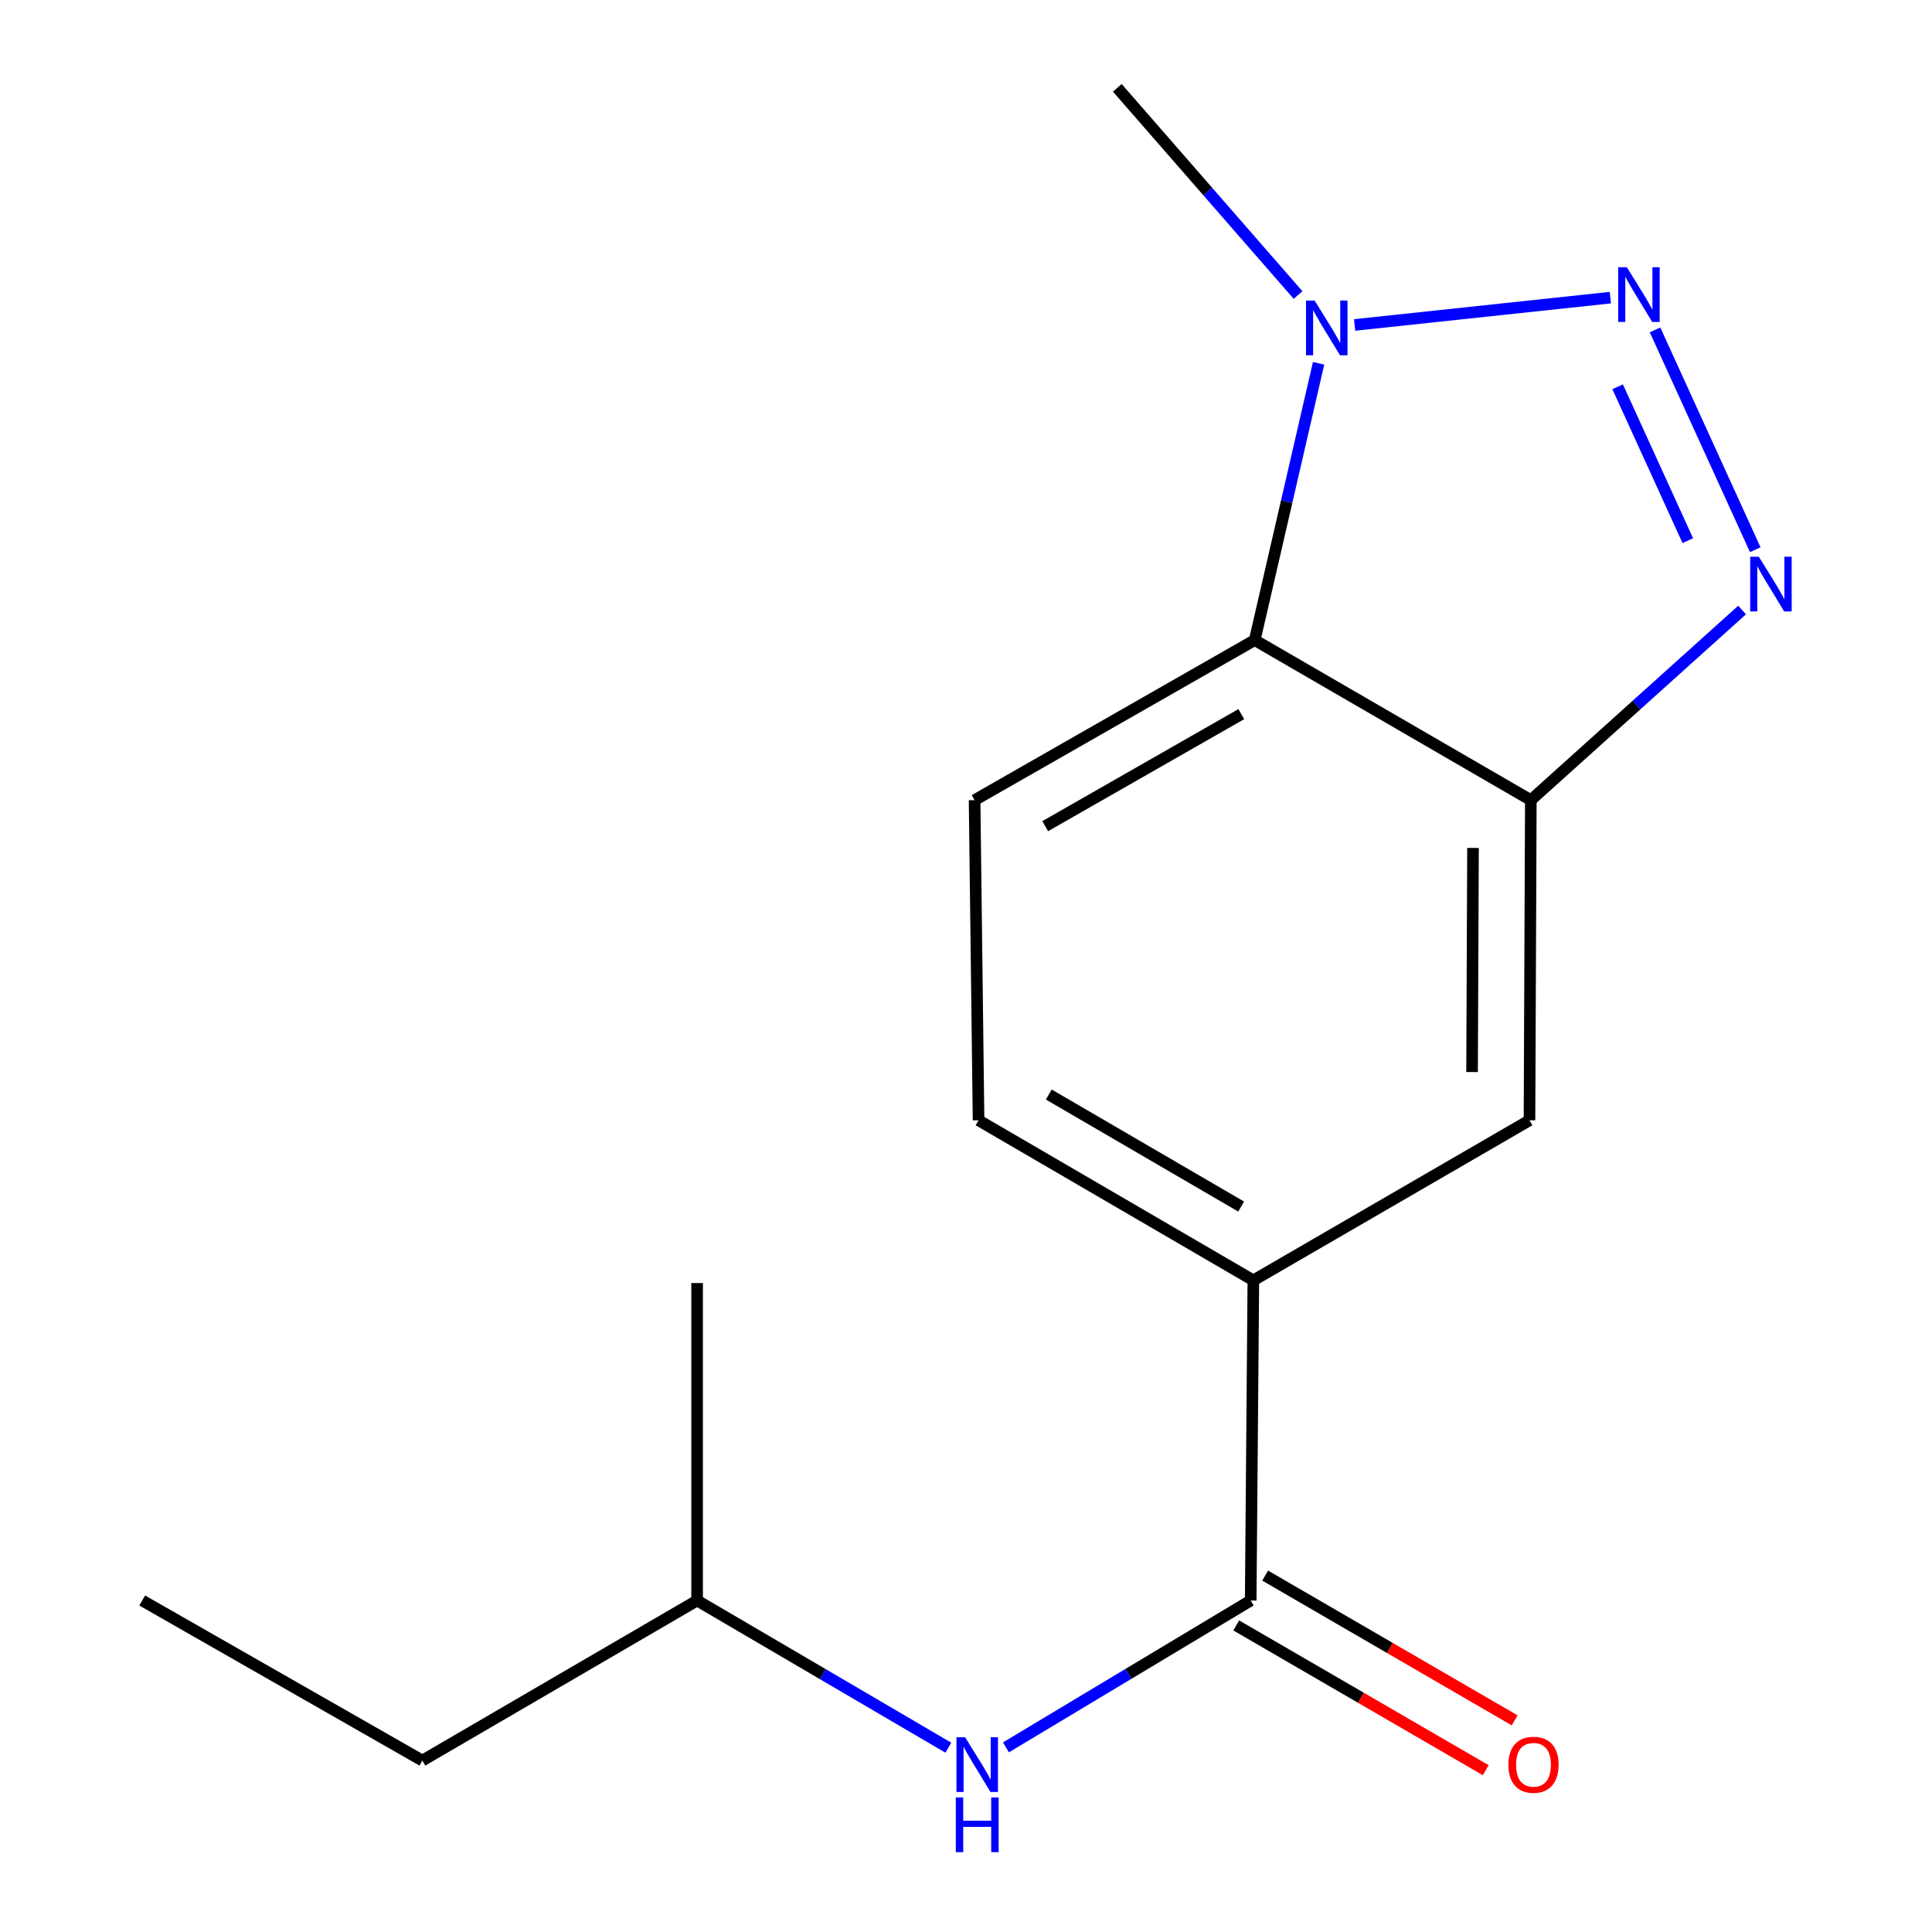 <?xml version='1.0' encoding='iso-8859-1'?>
<svg version='1.1' baseProfile='full'
              xmlns='http://www.w3.org/2000/svg'
                      xmlns:rdkit='http://www.rdkit.org/xml'
                      xmlns:xlink='http://www.w3.org/1999/xlink'
                  xml:space='preserve'
width='1000px' height='1000px' viewBox='0 0 1000 1000'>
<!-- END OF HEADER -->
<rect style='opacity:1.0;fill:#FFFFFF;stroke:none' width='1000' height='1000' x='0' y='0'> </rect>
<path class='bond-0' d='M 856.644,170.753 L 908.522,284.538' style='fill:none;fill-rule:evenodd;stroke:#0000FF;stroke-width:6px;stroke-linecap:butt;stroke-linejoin:miter;stroke-opacity:1' />
<path class='bond-0' d='M 837.288,200.193 L 873.603,279.843' style='fill:none;fill-rule:evenodd;stroke:#0000FF;stroke-width:6px;stroke-linecap:butt;stroke-linejoin:miter;stroke-opacity:1' />
<path class='bond-2' d='M 833.508,154.058 L 701.157,168.199' style='fill:none;fill-rule:evenodd;stroke:#0000FF;stroke-width:6px;stroke-linecap:butt;stroke-linejoin:miter;stroke-opacity:1' />
<path class='bond-1' d='M 901.706,315.74 L 847.031,364.948' style='fill:none;fill-rule:evenodd;stroke:#0000FF;stroke-width:6px;stroke-linecap:butt;stroke-linejoin:miter;stroke-opacity:1' />
<path class='bond-1' d='M 847.031,364.948 L 792.356,414.155' style='fill:none;fill-rule:evenodd;stroke:#000000;stroke-width:6px;stroke-linecap:butt;stroke-linejoin:miter;stroke-opacity:1' />
<path class='bond-6' d='M 792.356,414.155 L 791.66,579.865' style='fill:none;fill-rule:evenodd;stroke:#000000;stroke-width:6px;stroke-linecap:butt;stroke-linejoin:miter;stroke-opacity:1' />
<path class='bond-6' d='M 762.427,438.887 L 761.94,554.884' style='fill:none;fill-rule:evenodd;stroke:#000000;stroke-width:6px;stroke-linecap:butt;stroke-linejoin:miter;stroke-opacity:1' />
<path class='bond-16' d='M 792.356,414.155 L 649.445,331.309' style='fill:none;fill-rule:evenodd;stroke:#000000;stroke-width:6px;stroke-linecap:butt;stroke-linejoin:miter;stroke-opacity:1' />
<path class='bond-3' d='M 682.503,188.046 L 665.974,259.678' style='fill:none;fill-rule:evenodd;stroke:#0000FF;stroke-width:6px;stroke-linecap:butt;stroke-linejoin:miter;stroke-opacity:1' />
<path class='bond-3' d='M 665.974,259.678 L 649.445,331.309' style='fill:none;fill-rule:evenodd;stroke:#000000;stroke-width:6px;stroke-linecap:butt;stroke-linejoin:miter;stroke-opacity:1' />
<path class='bond-11' d='M 671.863,152.702 L 625.088,99.078' style='fill:none;fill-rule:evenodd;stroke:#0000FF;stroke-width:6px;stroke-linecap:butt;stroke-linejoin:miter;stroke-opacity:1' />
<path class='bond-11' d='M 625.088,99.078 L 578.313,45.455' style='fill:none;fill-rule:evenodd;stroke:#000000;stroke-width:6px;stroke-linecap:butt;stroke-linejoin:miter;stroke-opacity:1' />
<path class='bond-8' d='M 649.445,331.309 L 504.447,414.155' style='fill:none;fill-rule:evenodd;stroke:#000000;stroke-width:6px;stroke-linecap:butt;stroke-linejoin:miter;stroke-opacity:1' />
<path class='bond-8' d='M 642.492,369.632 L 540.993,427.624' style='fill:none;fill-rule:evenodd;stroke:#000000;stroke-width:6px;stroke-linecap:butt;stroke-linejoin:miter;stroke-opacity:1' />
<path class='bond-4' d='M 647.358,828.422 L 648.733,662.712' style='fill:none;fill-rule:evenodd;stroke:#000000;stroke-width:6px;stroke-linecap:butt;stroke-linejoin:miter;stroke-opacity:1' />
<path class='bond-7' d='M 647.358,828.422 L 584.015,866.429' style='fill:none;fill-rule:evenodd;stroke:#000000;stroke-width:6px;stroke-linecap:butt;stroke-linejoin:miter;stroke-opacity:1' />
<path class='bond-7' d='M 584.015,866.429 L 520.673,904.436' style='fill:none;fill-rule:evenodd;stroke:#0000FF;stroke-width:6px;stroke-linecap:butt;stroke-linejoin:miter;stroke-opacity:1' />
<path class='bond-9' d='M 639.873,841.32 L 704.445,878.788' style='fill:none;fill-rule:evenodd;stroke:#000000;stroke-width:6px;stroke-linecap:butt;stroke-linejoin:miter;stroke-opacity:1' />
<path class='bond-9' d='M 704.445,878.788 L 769.016,916.256' style='fill:none;fill-rule:evenodd;stroke:#FF0000;stroke-width:6px;stroke-linecap:butt;stroke-linejoin:miter;stroke-opacity:1' />
<path class='bond-9' d='M 654.842,815.524 L 719.413,852.992' style='fill:none;fill-rule:evenodd;stroke:#000000;stroke-width:6px;stroke-linecap:butt;stroke-linejoin:miter;stroke-opacity:1' />
<path class='bond-9' d='M 719.413,852.992 L 783.985,890.46' style='fill:none;fill-rule:evenodd;stroke:#FF0000;stroke-width:6px;stroke-linecap:butt;stroke-linejoin:miter;stroke-opacity:1' />
<path class='bond-5' d='M 648.733,662.712 L 791.66,579.865' style='fill:none;fill-rule:evenodd;stroke:#000000;stroke-width:6px;stroke-linecap:butt;stroke-linejoin:miter;stroke-opacity:1' />
<path class='bond-17' d='M 648.733,662.712 L 506.502,579.865' style='fill:none;fill-rule:evenodd;stroke:#000000;stroke-width:6px;stroke-linecap:butt;stroke-linejoin:miter;stroke-opacity:1' />
<path class='bond-17' d='M 642.41,624.513 L 542.848,566.521' style='fill:none;fill-rule:evenodd;stroke:#000000;stroke-width:6px;stroke-linecap:butt;stroke-linejoin:miter;stroke-opacity:1' />
<path class='bond-12' d='M 490.865,904.604 L 425.845,866.513' style='fill:none;fill-rule:evenodd;stroke:#0000FF;stroke-width:6px;stroke-linecap:butt;stroke-linejoin:miter;stroke-opacity:1' />
<path class='bond-12' d='M 425.845,866.513 L 360.824,828.422' style='fill:none;fill-rule:evenodd;stroke:#000000;stroke-width:6px;stroke-linecap:butt;stroke-linejoin:miter;stroke-opacity:1' />
<path class='bond-10' d='M 504.447,414.155 L 506.502,579.865' style='fill:none;fill-rule:evenodd;stroke:#000000;stroke-width:6px;stroke-linecap:butt;stroke-linejoin:miter;stroke-opacity:1' />
<path class='bond-13' d='M 360.824,828.422 L 218.61,911.269' style='fill:none;fill-rule:evenodd;stroke:#000000;stroke-width:6px;stroke-linecap:butt;stroke-linejoin:miter;stroke-opacity:1' />
<path class='bond-14' d='M 360.824,828.422 L 360.824,664.104' style='fill:none;fill-rule:evenodd;stroke:#000000;stroke-width:6px;stroke-linecap:butt;stroke-linejoin:miter;stroke-opacity:1' />
<path class='bond-15' d='M 218.61,911.269 L 73.611,828.422' style='fill:none;fill-rule:evenodd;stroke:#000000;stroke-width:6px;stroke-linecap:butt;stroke-linejoin:miter;stroke-opacity:1' />
<path  class='atom-0' d='M 842.051 138.316
L 851.331 153.316
Q 852.251 154.796, 853.731 157.476
Q 855.211 160.156, 855.291 160.316
L 855.291 138.316
L 859.051 138.316
L 859.051 166.636
L 855.171 166.636
L 845.211 150.236
Q 844.051 148.316, 842.811 146.116
Q 841.611 143.916, 841.251 143.236
L 841.251 166.636
L 837.571 166.636
L 837.571 138.316
L 842.051 138.316
' fill='#0000FF'/>
<path  class='atom-1' d='M 910.366 288.152
L 919.646 303.152
Q 920.566 304.632, 922.046 307.312
Q 923.526 309.992, 923.606 310.152
L 923.606 288.152
L 927.366 288.152
L 927.366 316.472
L 923.486 316.472
L 913.526 300.072
Q 912.366 298.152, 911.126 295.952
Q 909.926 293.752, 909.566 293.072
L 909.566 316.472
L 905.886 316.472
L 905.886 288.152
L 910.366 288.152
' fill='#0000FF'/>
<path  class='atom-3' d='M 680.466 155.581
L 689.746 170.581
Q 690.666 172.061, 692.146 174.741
Q 693.626 177.421, 693.706 177.581
L 693.706 155.581
L 697.466 155.581
L 697.466 183.901
L 693.586 183.901
L 683.626 167.501
Q 682.466 165.581, 681.226 163.381
Q 680.026 161.181, 679.666 160.501
L 679.666 183.901
L 675.986 183.901
L 675.986 155.581
L 680.466 155.581
' fill='#0000FF'/>
<path  class='atom-8' d='M 499.546 899.196
L 508.826 914.196
Q 509.746 915.676, 511.226 918.356
Q 512.706 921.036, 512.786 921.196
L 512.786 899.196
L 516.546 899.196
L 516.546 927.516
L 512.666 927.516
L 502.706 911.116
Q 501.546 909.196, 500.306 906.996
Q 499.106 904.796, 498.746 904.116
L 498.746 927.516
L 495.066 927.516
L 495.066 899.196
L 499.546 899.196
' fill='#0000FF'/>
<path  class='atom-8' d='M 494.726 930.348
L 498.566 930.348
L 498.566 942.388
L 513.046 942.388
L 513.046 930.348
L 516.886 930.348
L 516.886 958.668
L 513.046 958.668
L 513.046 945.588
L 498.566 945.588
L 498.566 958.668
L 494.726 958.668
L 494.726 930.348
' fill='#0000FF'/>
<path  class='atom-10' d='M 780.731 913.436
Q 780.731 906.636, 784.091 902.836
Q 787.451 899.036, 793.731 899.036
Q 800.011 899.036, 803.371 902.836
Q 806.731 906.636, 806.731 913.436
Q 806.731 920.316, 803.331 924.236
Q 799.931 928.116, 793.731 928.116
Q 787.491 928.116, 784.091 924.236
Q 780.731 920.356, 780.731 913.436
M 793.731 924.916
Q 798.051 924.916, 800.371 922.036
Q 802.731 919.116, 802.731 913.436
Q 802.731 907.876, 800.371 905.076
Q 798.051 902.236, 793.731 902.236
Q 789.411 902.236, 787.051 905.036
Q 784.731 907.836, 784.731 913.436
Q 784.731 919.156, 787.051 922.036
Q 789.411 924.916, 793.731 924.916
' fill='#FF0000'/>
</svg>
